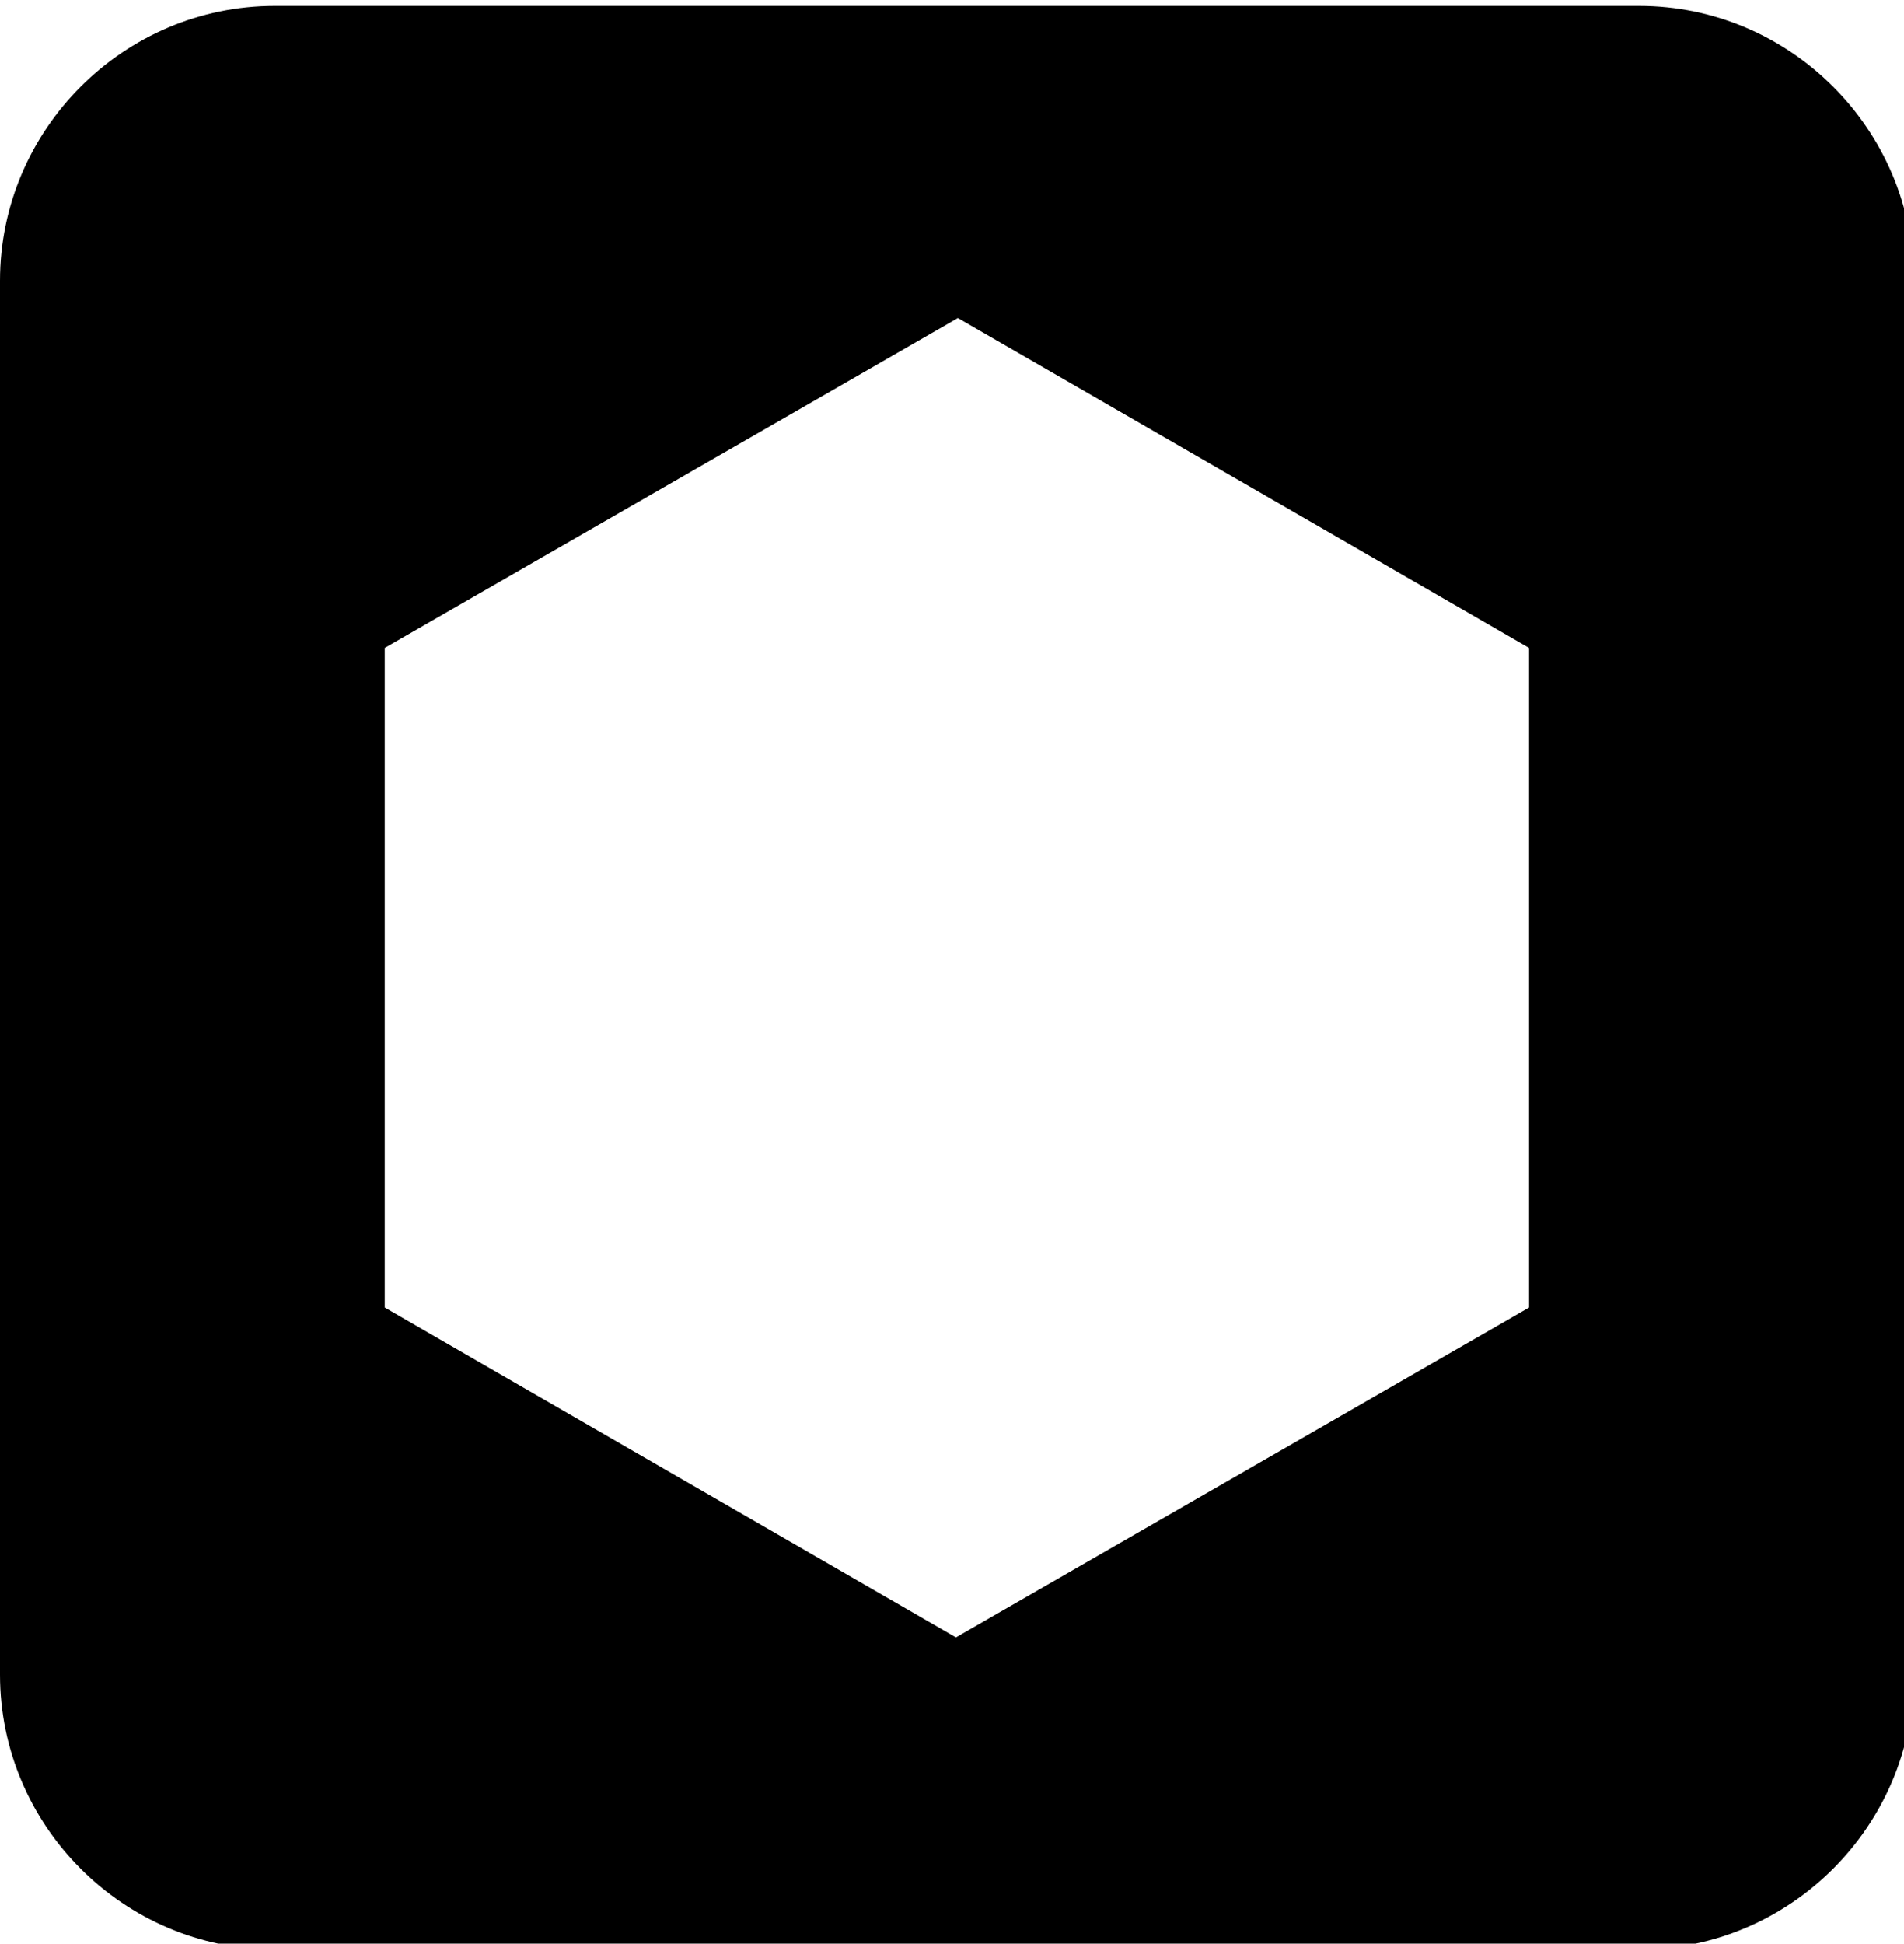 <svg width="97" height="99" viewBox="0 0 97 99" fill="none" xmlns="http://www.w3.org/2000/svg">
  <path fill-rule="evenodd" d="M0 85.3v-71C0 6.6 6.3 0.3 14 0.3h69.5c7.7 0 14 6.3 14 14v71c0 7.7-6.3 14-14 14H14c-7.7 0-14-6.3-14-14zm48.7-1.9l29.2-16.8V33L48.8 16.2 19.6 33v33.6l29.1 16.8z" fill="#000000"/>
</svg>
